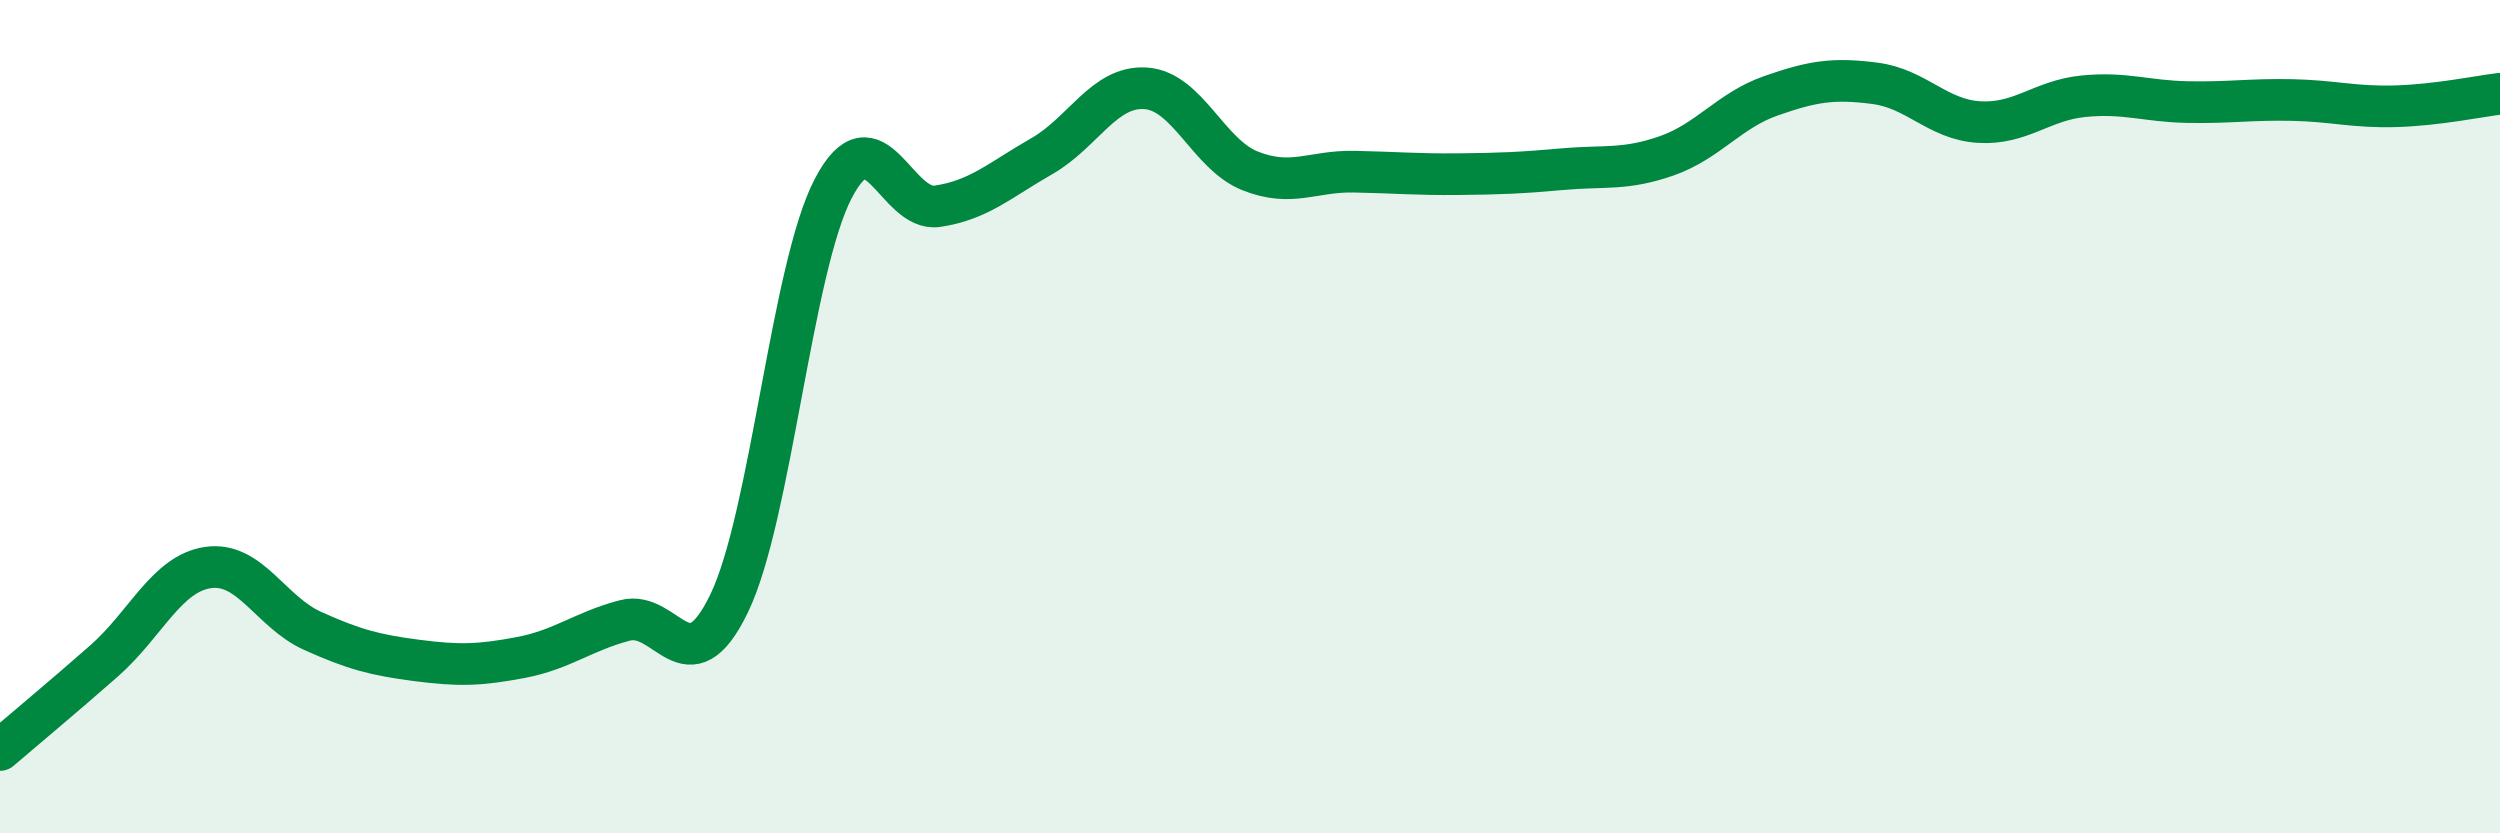 
    <svg width="60" height="20" viewBox="0 0 60 20" xmlns="http://www.w3.org/2000/svg">
      <path
        d="M 0,18 C 0.5,17.57 1.5,16.74 2.5,15.86 C 3.5,14.98 4,13.76 5,13.62 C 6,13.48 6.5,14.69 7.5,15.14 C 8.5,15.59 9,15.72 10,15.85 C 11,15.98 11.5,15.97 12.5,15.78 C 13.5,15.59 14,15.15 15,14.89 C 16,14.63 16.5,16.55 17.5,14.48 C 18.5,12.41 19,6.43 20,4.52 C 21,2.61 21.5,5.1 22.5,4.95 C 23.5,4.8 24,4.32 25,3.75 C 26,3.18 26.5,2.05 27.5,2.12 C 28.5,2.19 29,3.7 30,4.1 C 31,4.5 31.5,4.1 32.5,4.12 C 33.5,4.14 34,4.19 35,4.18 C 36,4.17 36.5,4.15 37.5,4.06 C 38.5,3.97 39,4.09 40,3.74 C 41,3.39 41.5,2.65 42.5,2.3 C 43.5,1.95 44,1.87 45,2 C 46,2.13 46.5,2.87 47.5,2.93 C 48.5,2.99 49,2.41 50,2.31 C 51,2.21 51.5,2.43 52.5,2.45 C 53.5,2.47 54,2.38 55,2.4 C 56,2.42 56.5,2.58 57.5,2.55 C 58.5,2.52 59.5,2.31 60,2.25L60 20L0 20Z"
        fill="#008740"
        opacity="0.1"
        stroke-linecap="round"
        stroke-linejoin="round"
      />
      <path
        d="M 0,18 C 0.5,17.57 1.5,16.74 2.5,15.86 C 3.5,14.98 4,13.76 5,13.62 C 6,13.48 6.5,14.69 7.5,15.14 C 8.5,15.59 9,15.72 10,15.85 C 11,15.98 11.5,15.97 12.5,15.78 C 13.5,15.59 14,15.15 15,14.89 C 16,14.63 16.5,16.55 17.5,14.48 C 18.5,12.41 19,6.43 20,4.52 C 21,2.61 21.5,5.1 22.5,4.95 C 23.5,4.8 24,4.32 25,3.75 C 26,3.18 26.5,2.05 27.5,2.12 C 28.5,2.19 29,3.7 30,4.1 C 31,4.5 31.5,4.1 32.5,4.12 C 33.5,4.14 34,4.19 35,4.18 C 36,4.17 36.5,4.15 37.5,4.06 C 38.5,3.97 39,4.09 40,3.74 C 41,3.39 41.5,2.65 42.5,2.3 C 43.5,1.95 44,1.87 45,2 C 46,2.13 46.5,2.87 47.5,2.93 C 48.5,2.99 49,2.41 50,2.31 C 51,2.21 51.5,2.43 52.5,2.45 C 53.5,2.47 54,2.38 55,2.4 C 56,2.42 56.5,2.58 57.5,2.55 C 58.5,2.52 59.5,2.31 60,2.25"
        stroke="#008740"
        stroke-width="1"
        fill="none"
        stroke-linecap="round"
        stroke-linejoin="round"
      />
    </svg>
  